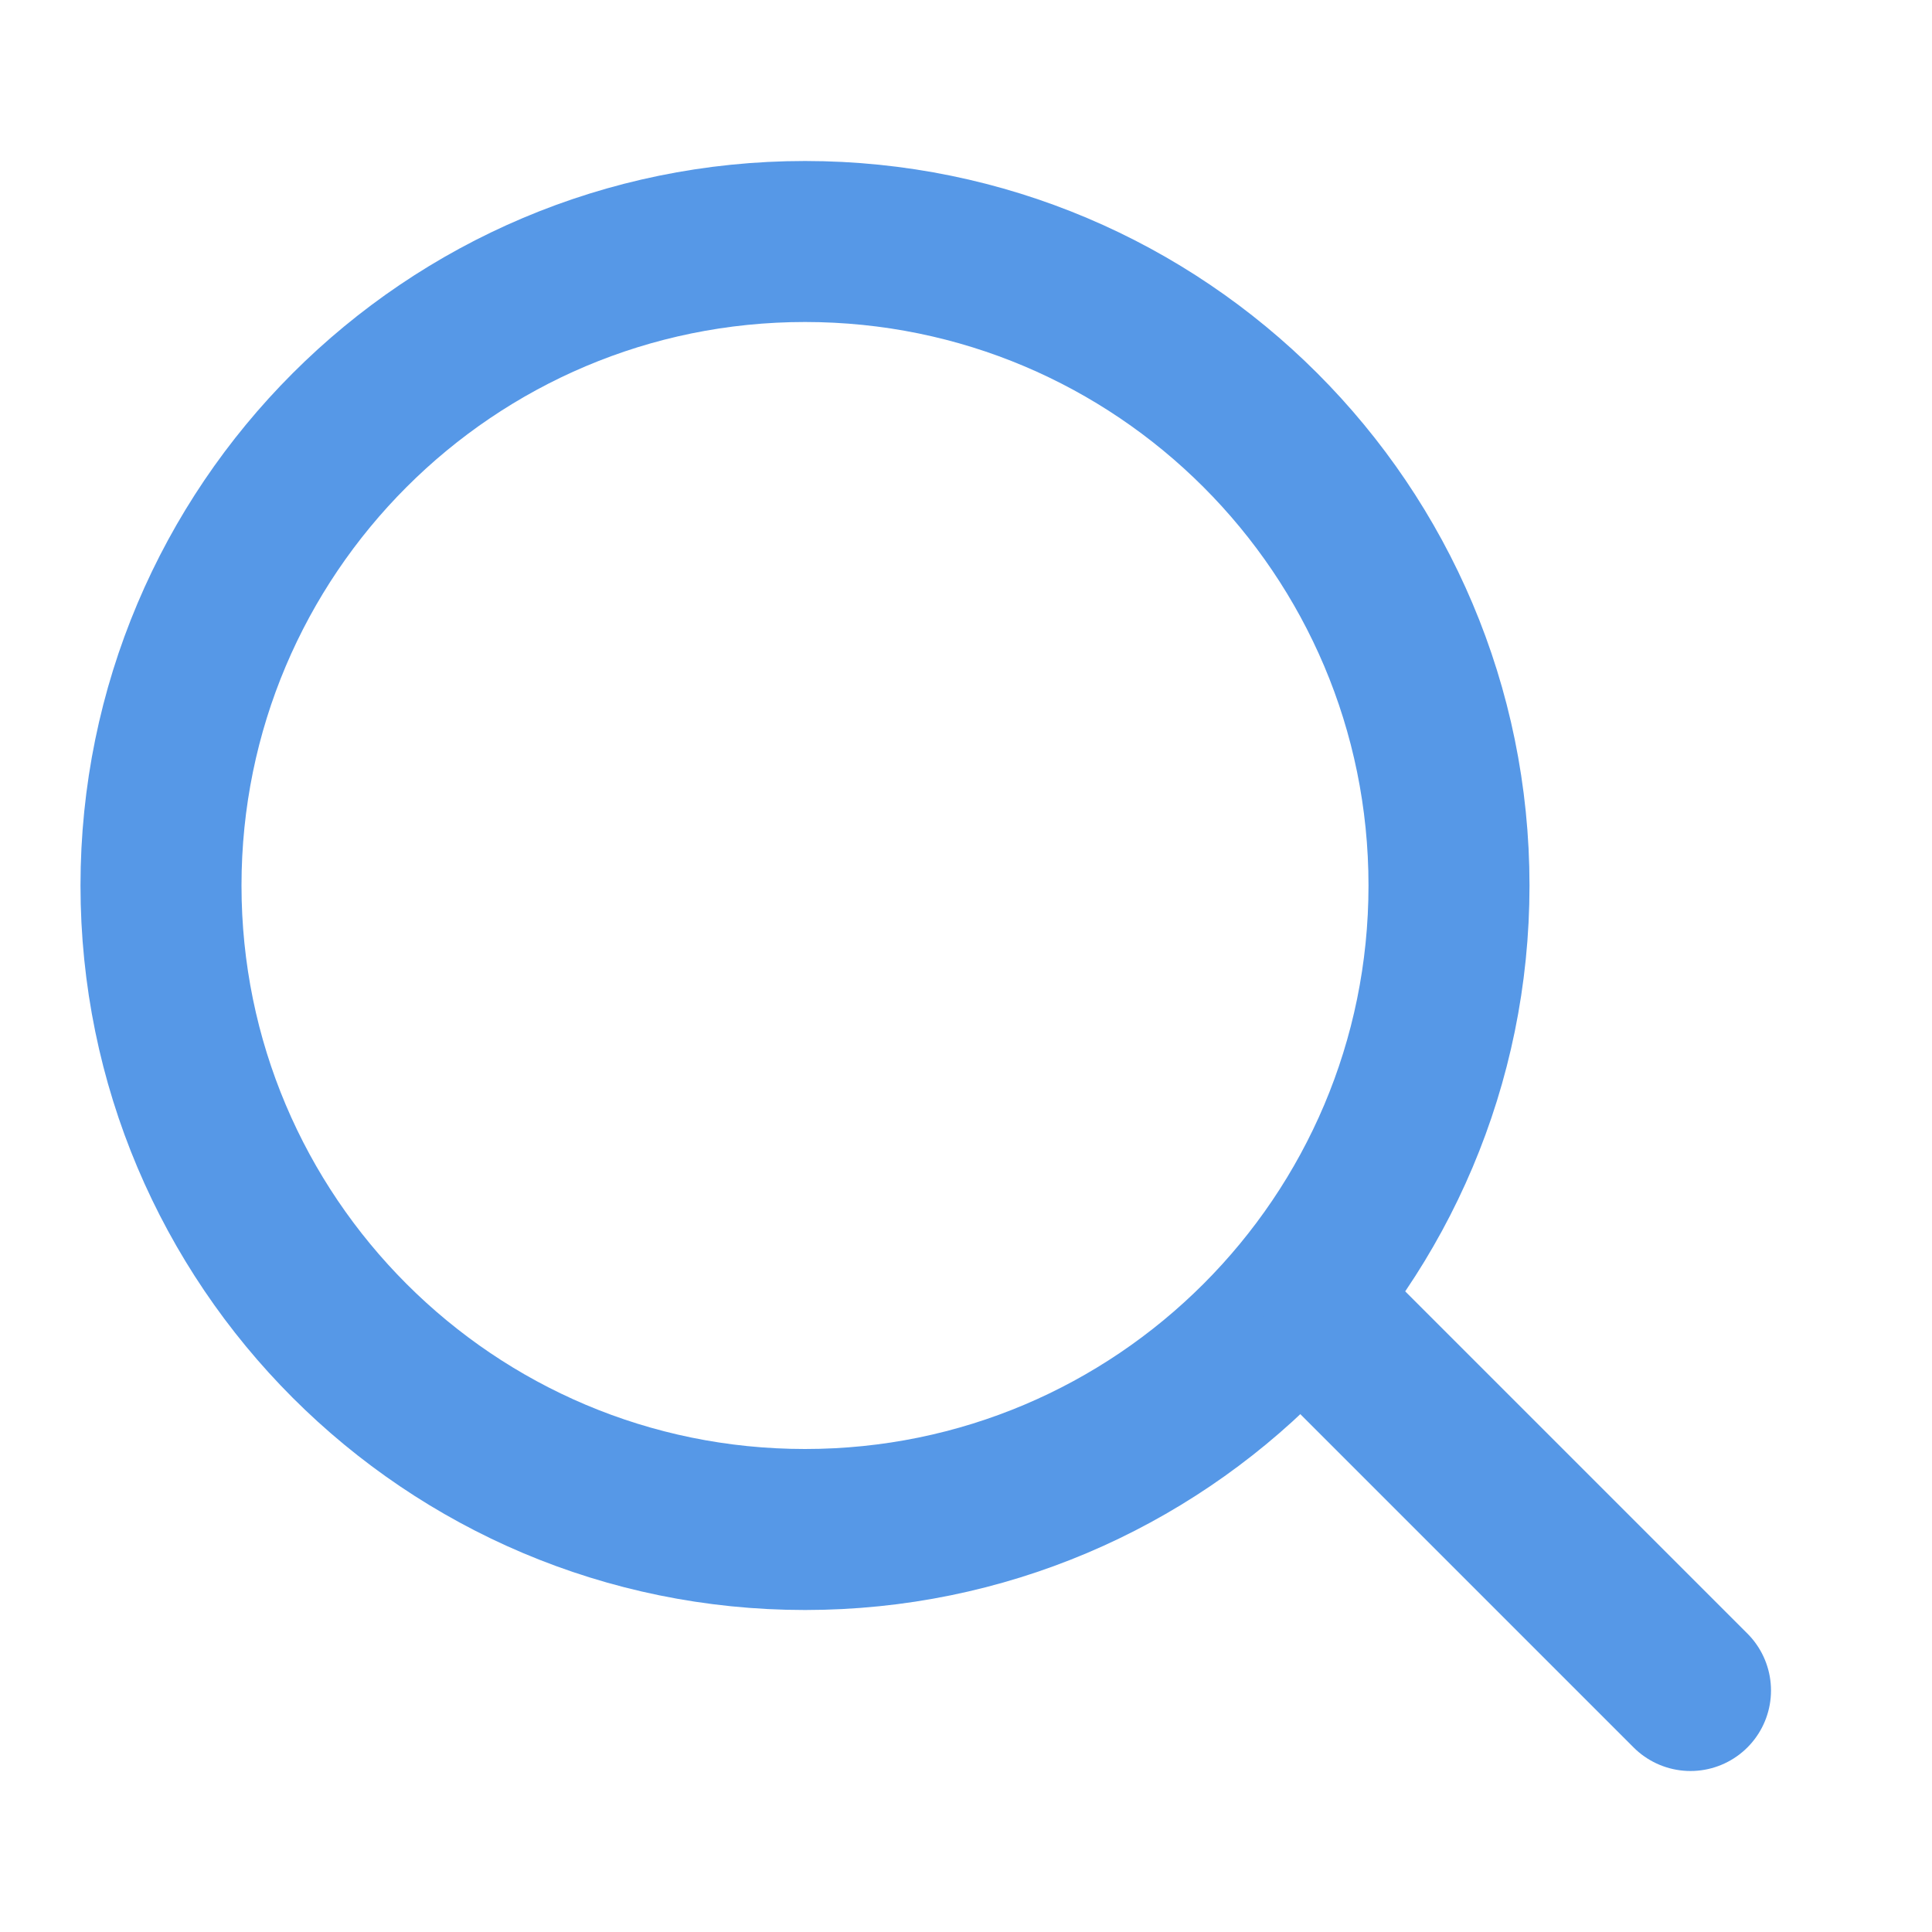 <svg width="24" height="24" viewBox="0 0 24 24" fill="none" xmlns="http://www.w3.org/2000/svg">
<path d="M10 19C14.418 19 18 15.418 18 11C18 6.582 14.418 3 10 3C5.582 3 2 6.582 2 11C2 15.418 5.582 19 10 19Z" stroke="#5698E7" stroke-width="2" stroke-linecap="round" stroke-linejoin="round"/>
<path d="M21 21L16.65 16.65" stroke="#5698E7" stroke-width="2" stroke-linecap="round" stroke-linejoin="round"/>
</svg>
